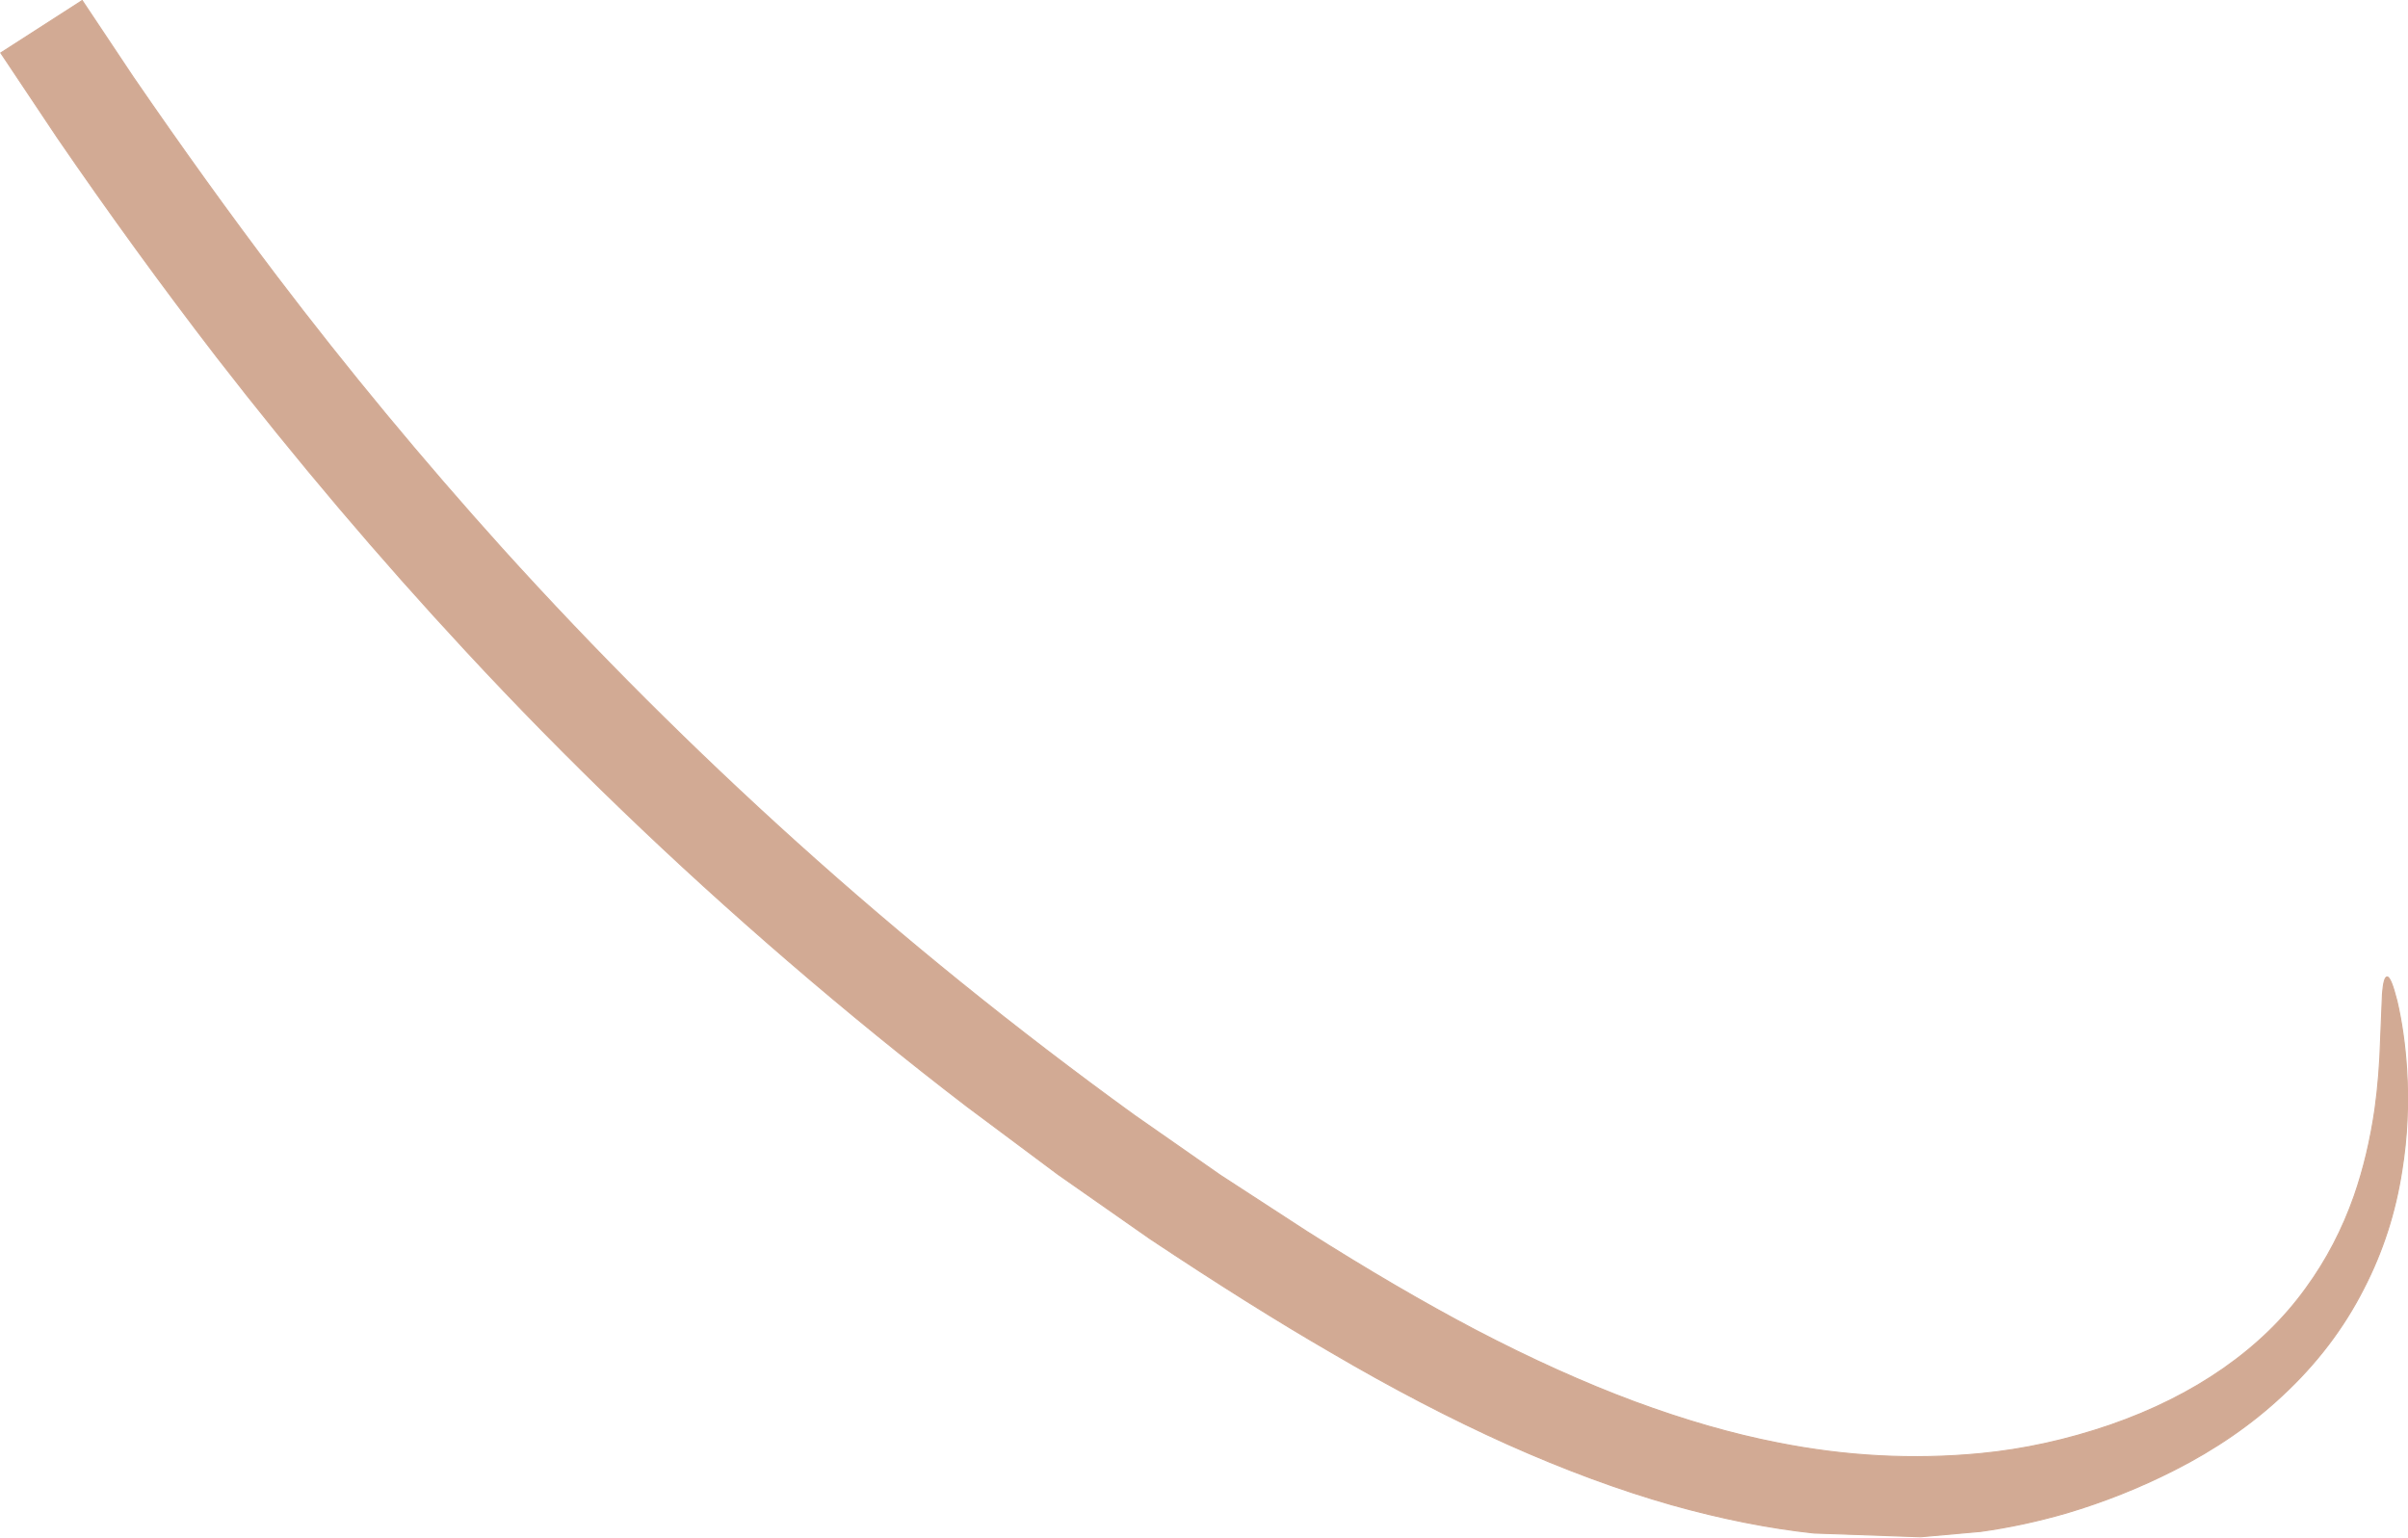 <?xml version="1.0" encoding="UTF-8" standalone="no"?>
<svg xmlns:xlink="http://www.w3.org/1999/xlink" height="286.35px" width="448.3px" xmlns="http://www.w3.org/2000/svg">
  <g transform="matrix(1.0, 0.0, 0.0, 1.0, 21.3, 21.25)">
    <path d="M-21.15 -11.4 L-10.6 4.4 Q3.8 25.4 19.0 45.15 41.35 74.0 65.45 99.95 93.45 130.15 125.45 157.7 142.05 172.0 158.7 184.75 L175.65 197.4 192.8 209.4 Q211.8 222.05 226.6 230.6 243.55 240.55 259.35 247.65 275.35 254.8 289.95 258.95 303.85 262.85 316.4 264.2 L336.25 264.9 347.45 263.9 Q355.4 262.8 363.5 260.45 373.9 257.35 383.45 252.5 395.0 246.65 403.55 238.65 413.15 229.75 418.75 218.7 424.05 208.45 425.85 196.75 427.35 187.5 426.75 177.85 426.3 170.95 424.95 165.15 423.8 160.6 423.1 160.65 422.5 160.7 422.25 163.75 L421.9 172.25 Q421.7 179.15 420.85 185.25 419.6 193.9 417.0 201.4 413.7 210.8 408.05 218.55 401.95 227.05 392.65 233.55 383.4 240.0 371.55 244.1 359.45 248.25 347.4 249.4 328.6 251.2 309.6 247.4 297.05 244.95 283.0 239.75 268.9 234.5 253.4 226.4 238.95 218.8 222.0 208.05 L205.85 197.55 189.8 186.35 Q156.75 162.4 127.0 135.6 98.2 109.65 72.2 80.9 49.95 56.2 30.2 30.2 17.05 12.85 3.5 -6.9 L-6.0 -21.15 -21.15 -11.4" fill="#d2aa94" fill-rule="evenodd" stroke="none"/>
    <path d="M-21.15 -11.4 L-6.0 -21.15 3.5 -6.9 Q17.05 12.85 30.2 30.2 49.95 56.2 72.2 80.9 98.2 109.65 127.0 135.6 156.75 162.4 189.8 186.35 L205.85 197.55 222.0 208.05 Q238.95 218.8 253.4 226.4 268.9 234.5 283.0 239.75 297.05 244.95 309.6 247.4 328.6 251.2 347.4 249.4 359.45 248.25 371.55 244.1 383.4 240.0 392.65 233.55 401.95 227.05 408.05 218.55 413.7 210.8 417.0 201.4 419.6 193.9 420.85 185.25 421.7 179.15 421.9 172.25 L422.25 163.75 Q422.5 160.7 423.1 160.65 423.8 160.6 424.95 165.15 426.3 170.95 426.75 177.85 427.35 187.5 425.85 196.75 424.05 208.45 418.75 218.7 413.15 229.75 403.55 238.65 395.0 246.65 383.45 252.5 373.9 257.35 363.5 260.45 355.4 262.8 347.45 263.9 L336.25 264.9 316.4 264.2 Q303.85 262.85 289.95 258.95 275.35 254.8 259.35 247.65 243.55 240.55 226.6 230.6 211.8 222.05 192.8 209.4 L175.65 197.4 158.7 184.75 Q142.05 172.0 125.45 157.7 93.45 130.15 65.45 99.95 41.35 74.0 19.0 45.15 3.8 25.4 -10.6 4.4 L-21.15 -11.4 Z" fill="none" stroke="#d2aa94" stroke-linecap="butt" stroke-linejoin="miter-clip" stroke-miterlimit="10.0" stroke-width="0.2"/>
  </g>
</svg>
